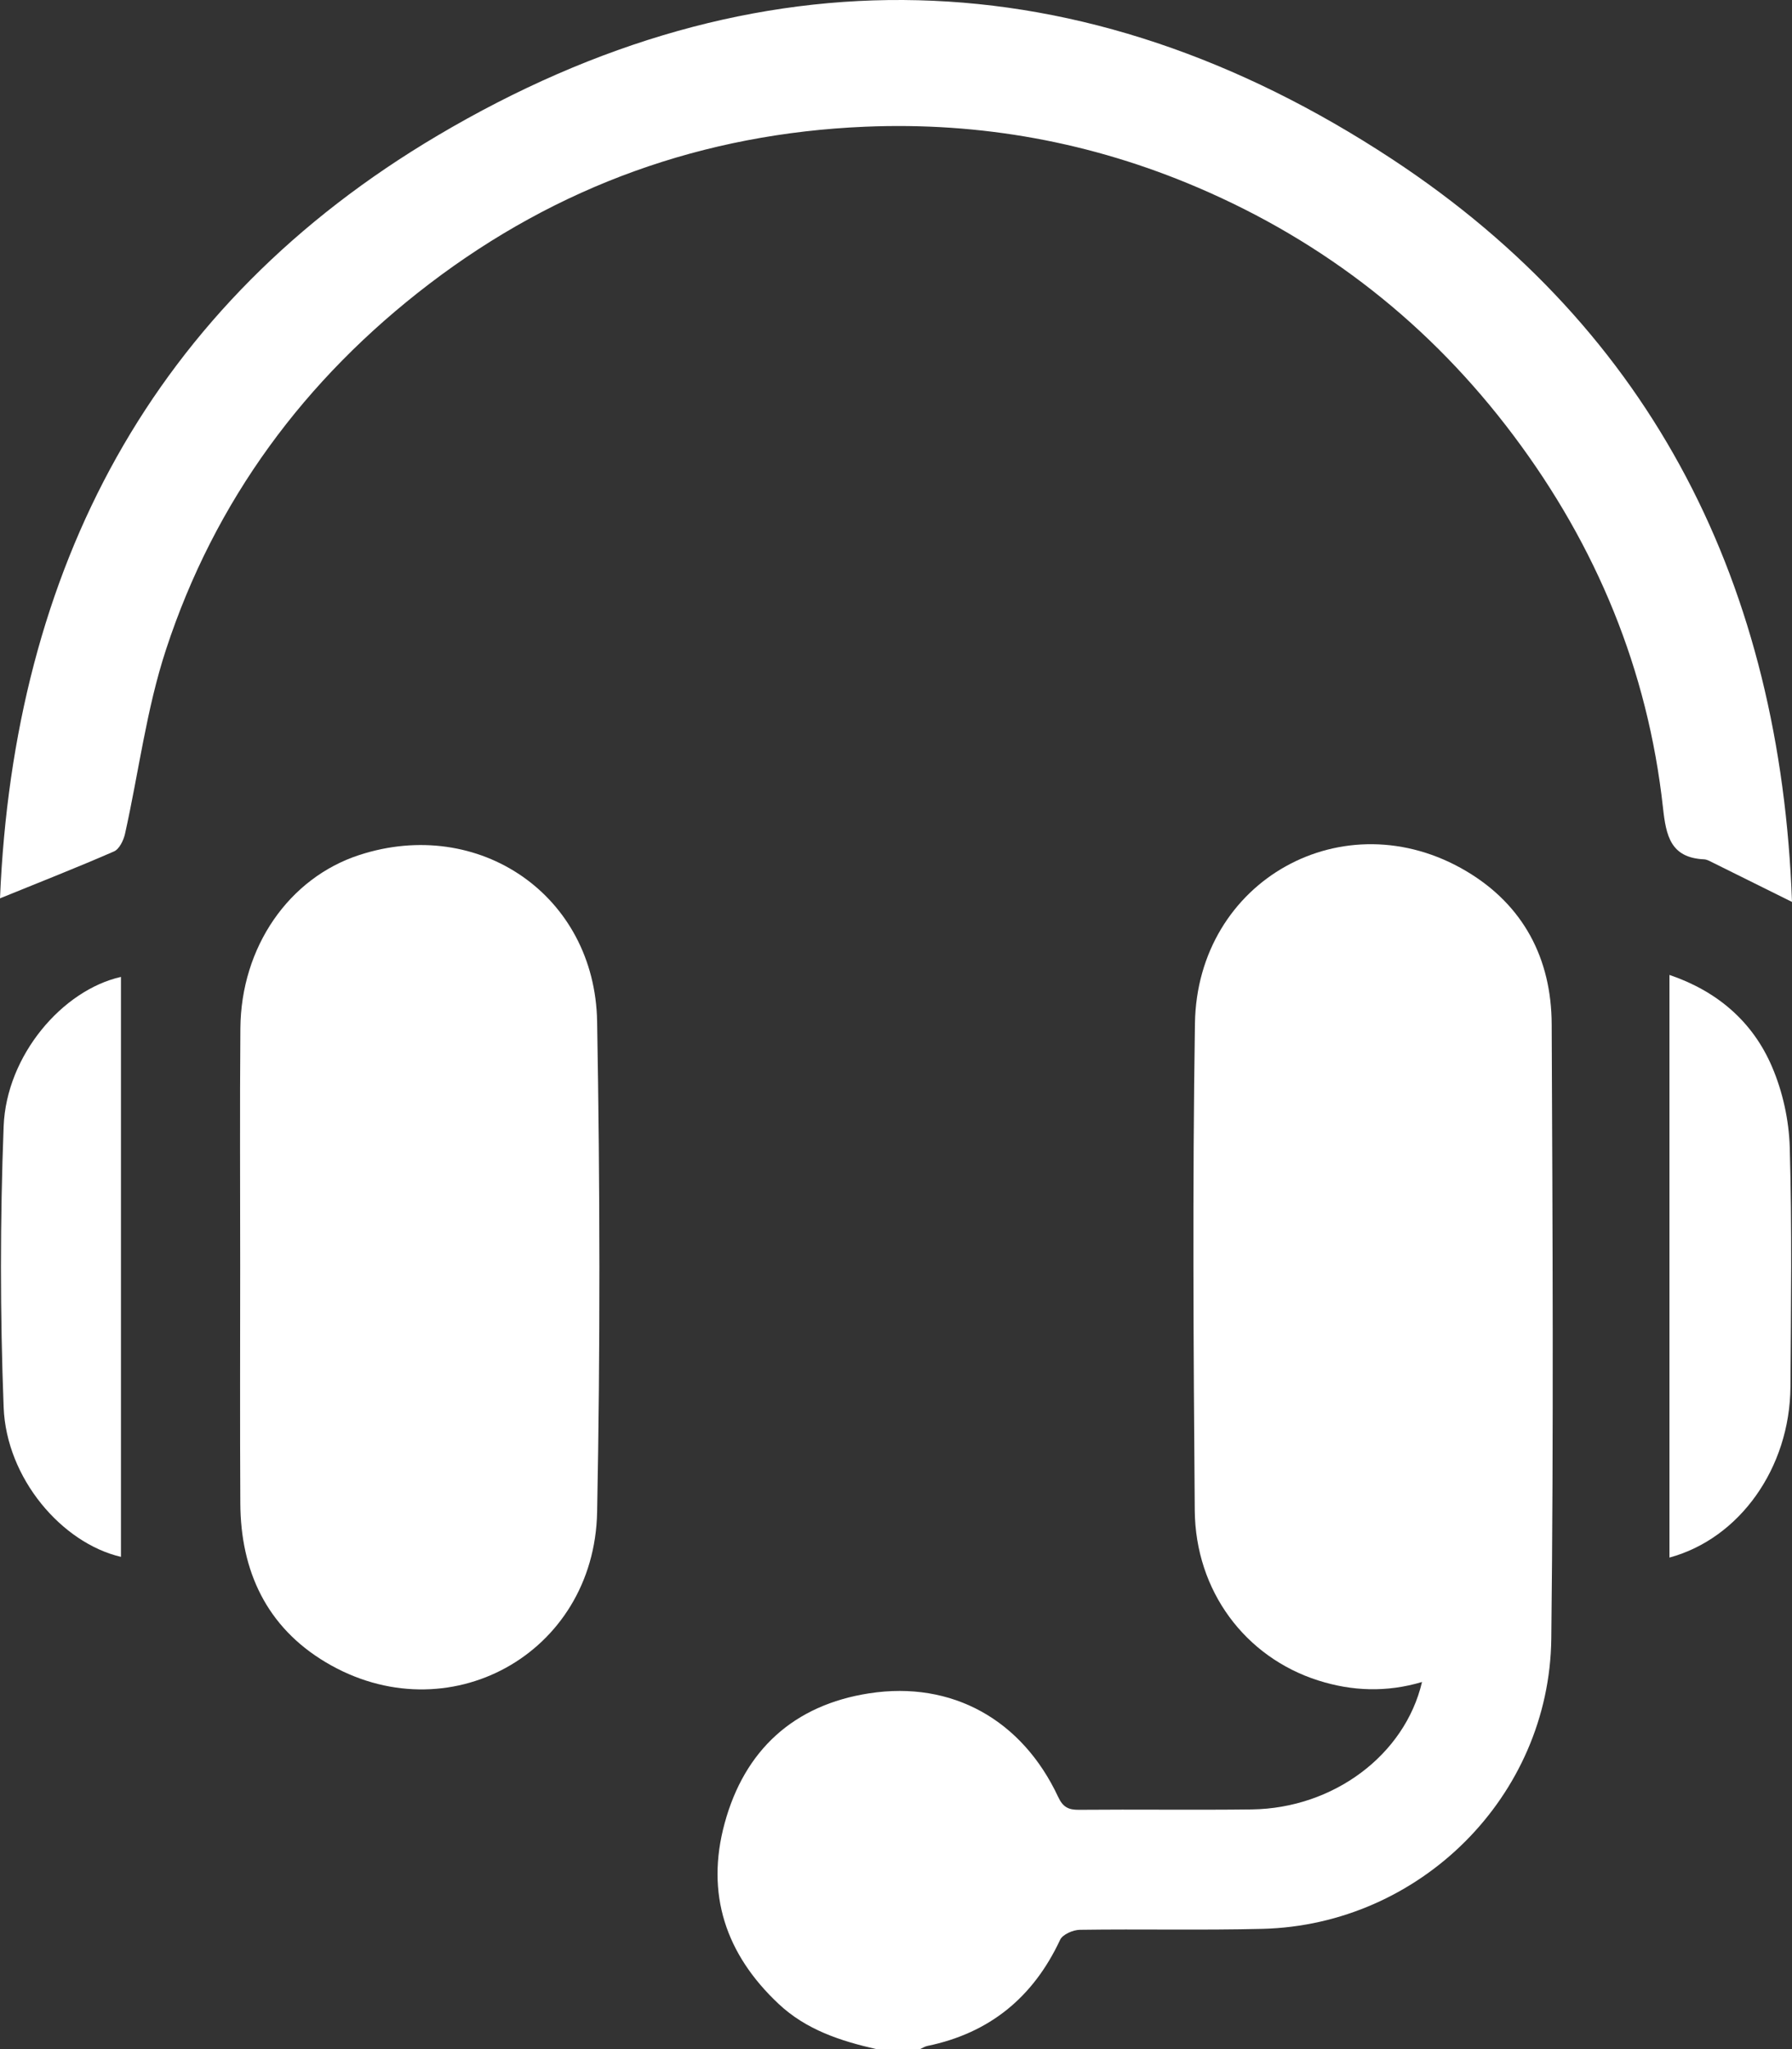 <svg width="28" height="32" viewBox="0 0 28 32" fill="none" xmlns="http://www.w3.org/2000/svg">
<rect x="0" y="0" width="28" height="32" fill="#333333" stroke="none"/>
<path d="M13.692 32C13.133 31.873 12.598 31.699 12.167 31.295C11.339 30.52 11.023 29.575 11.322 28.475C11.634 27.326 12.407 26.625 13.581 26.444C14.878 26.244 15.971 26.86 16.533 28.06C16.607 28.22 16.693 28.265 16.859 28.263C17.759 28.255 18.659 28.268 19.56 28.257C20.833 28.24 21.951 27.409 22.219 26.267C21.667 26.431 21.129 26.412 20.597 26.243C19.459 25.881 18.678 24.849 18.668 23.585C18.648 21.051 18.632 18.517 18.671 15.983C18.705 13.745 21.003 12.47 22.915 13.607C23.803 14.135 24.241 14.97 24.245 15.995C24.259 19.194 24.276 22.392 24.239 25.59C24.21 28.056 22.185 30.06 19.729 30.122C18.778 30.146 17.826 30.123 16.874 30.137C16.767 30.138 16.603 30.209 16.564 30.294C16.143 31.194 15.46 31.751 14.489 31.951C14.45 31.959 14.414 31.983 14.376 32C14.147 32 13.919 32 13.692 32Z" fill="white"/>
<path d="M0 14.029C0.215 8.885 2.372 4.759 6.837 2.117C11.816 -0.83 16.916 -0.694 21.753 2.486C25.851 5.181 27.822 9.165 28 14.085C27.558 13.866 27.165 13.67 26.77 13.475C26.724 13.453 26.675 13.422 26.626 13.42C26.102 13.395 26.032 13.052 25.984 12.613C25.747 10.459 24.943 8.524 23.647 6.799C22.35 5.072 20.704 3.779 18.719 2.93C17.057 2.219 15.32 1.903 13.515 1.979C10.994 2.086 8.717 2.901 6.708 4.433C4.763 5.917 3.356 7.817 2.593 10.147C2.288 11.075 2.167 12.064 1.953 13.023C1.93 13.124 1.864 13.26 1.782 13.296C1.209 13.546 0.627 13.774 0 14.029Z" fill="white"/>
<path d="M3.753 19.768C3.753 18.532 3.746 17.296 3.756 16.061C3.765 14.79 4.514 13.71 5.615 13.352C7.481 12.745 9.296 13.98 9.33 15.953C9.375 18.506 9.38 21.062 9.33 23.616C9.285 25.839 6.986 27.091 5.088 25.958C4.167 25.408 3.76 24.537 3.755 23.476C3.748 22.239 3.753 21.004 3.753 19.768Z" fill="white"/>
<path d="M1.89 15.256C1.89 16.76 1.89 18.273 1.89 19.786C1.89 21.298 1.89 22.81 1.89 24.313C0.968 24.098 0.099 23.088 0.057 21.977C0.001 20.517 0.001 19.05 0.057 17.589C0.1 16.479 0.978 15.461 1.89 15.256Z" fill="white"/>
<path d="M26.085 24.324C26.085 21.288 26.085 18.272 26.085 15.225C26.824 15.476 27.384 15.948 27.688 16.66C27.855 17.049 27.953 17.495 27.965 17.92C28.001 19.164 27.984 20.41 27.976 21.656C27.967 22.927 27.179 24.028 26.085 24.324Z" fill="white"/>
</svg>
